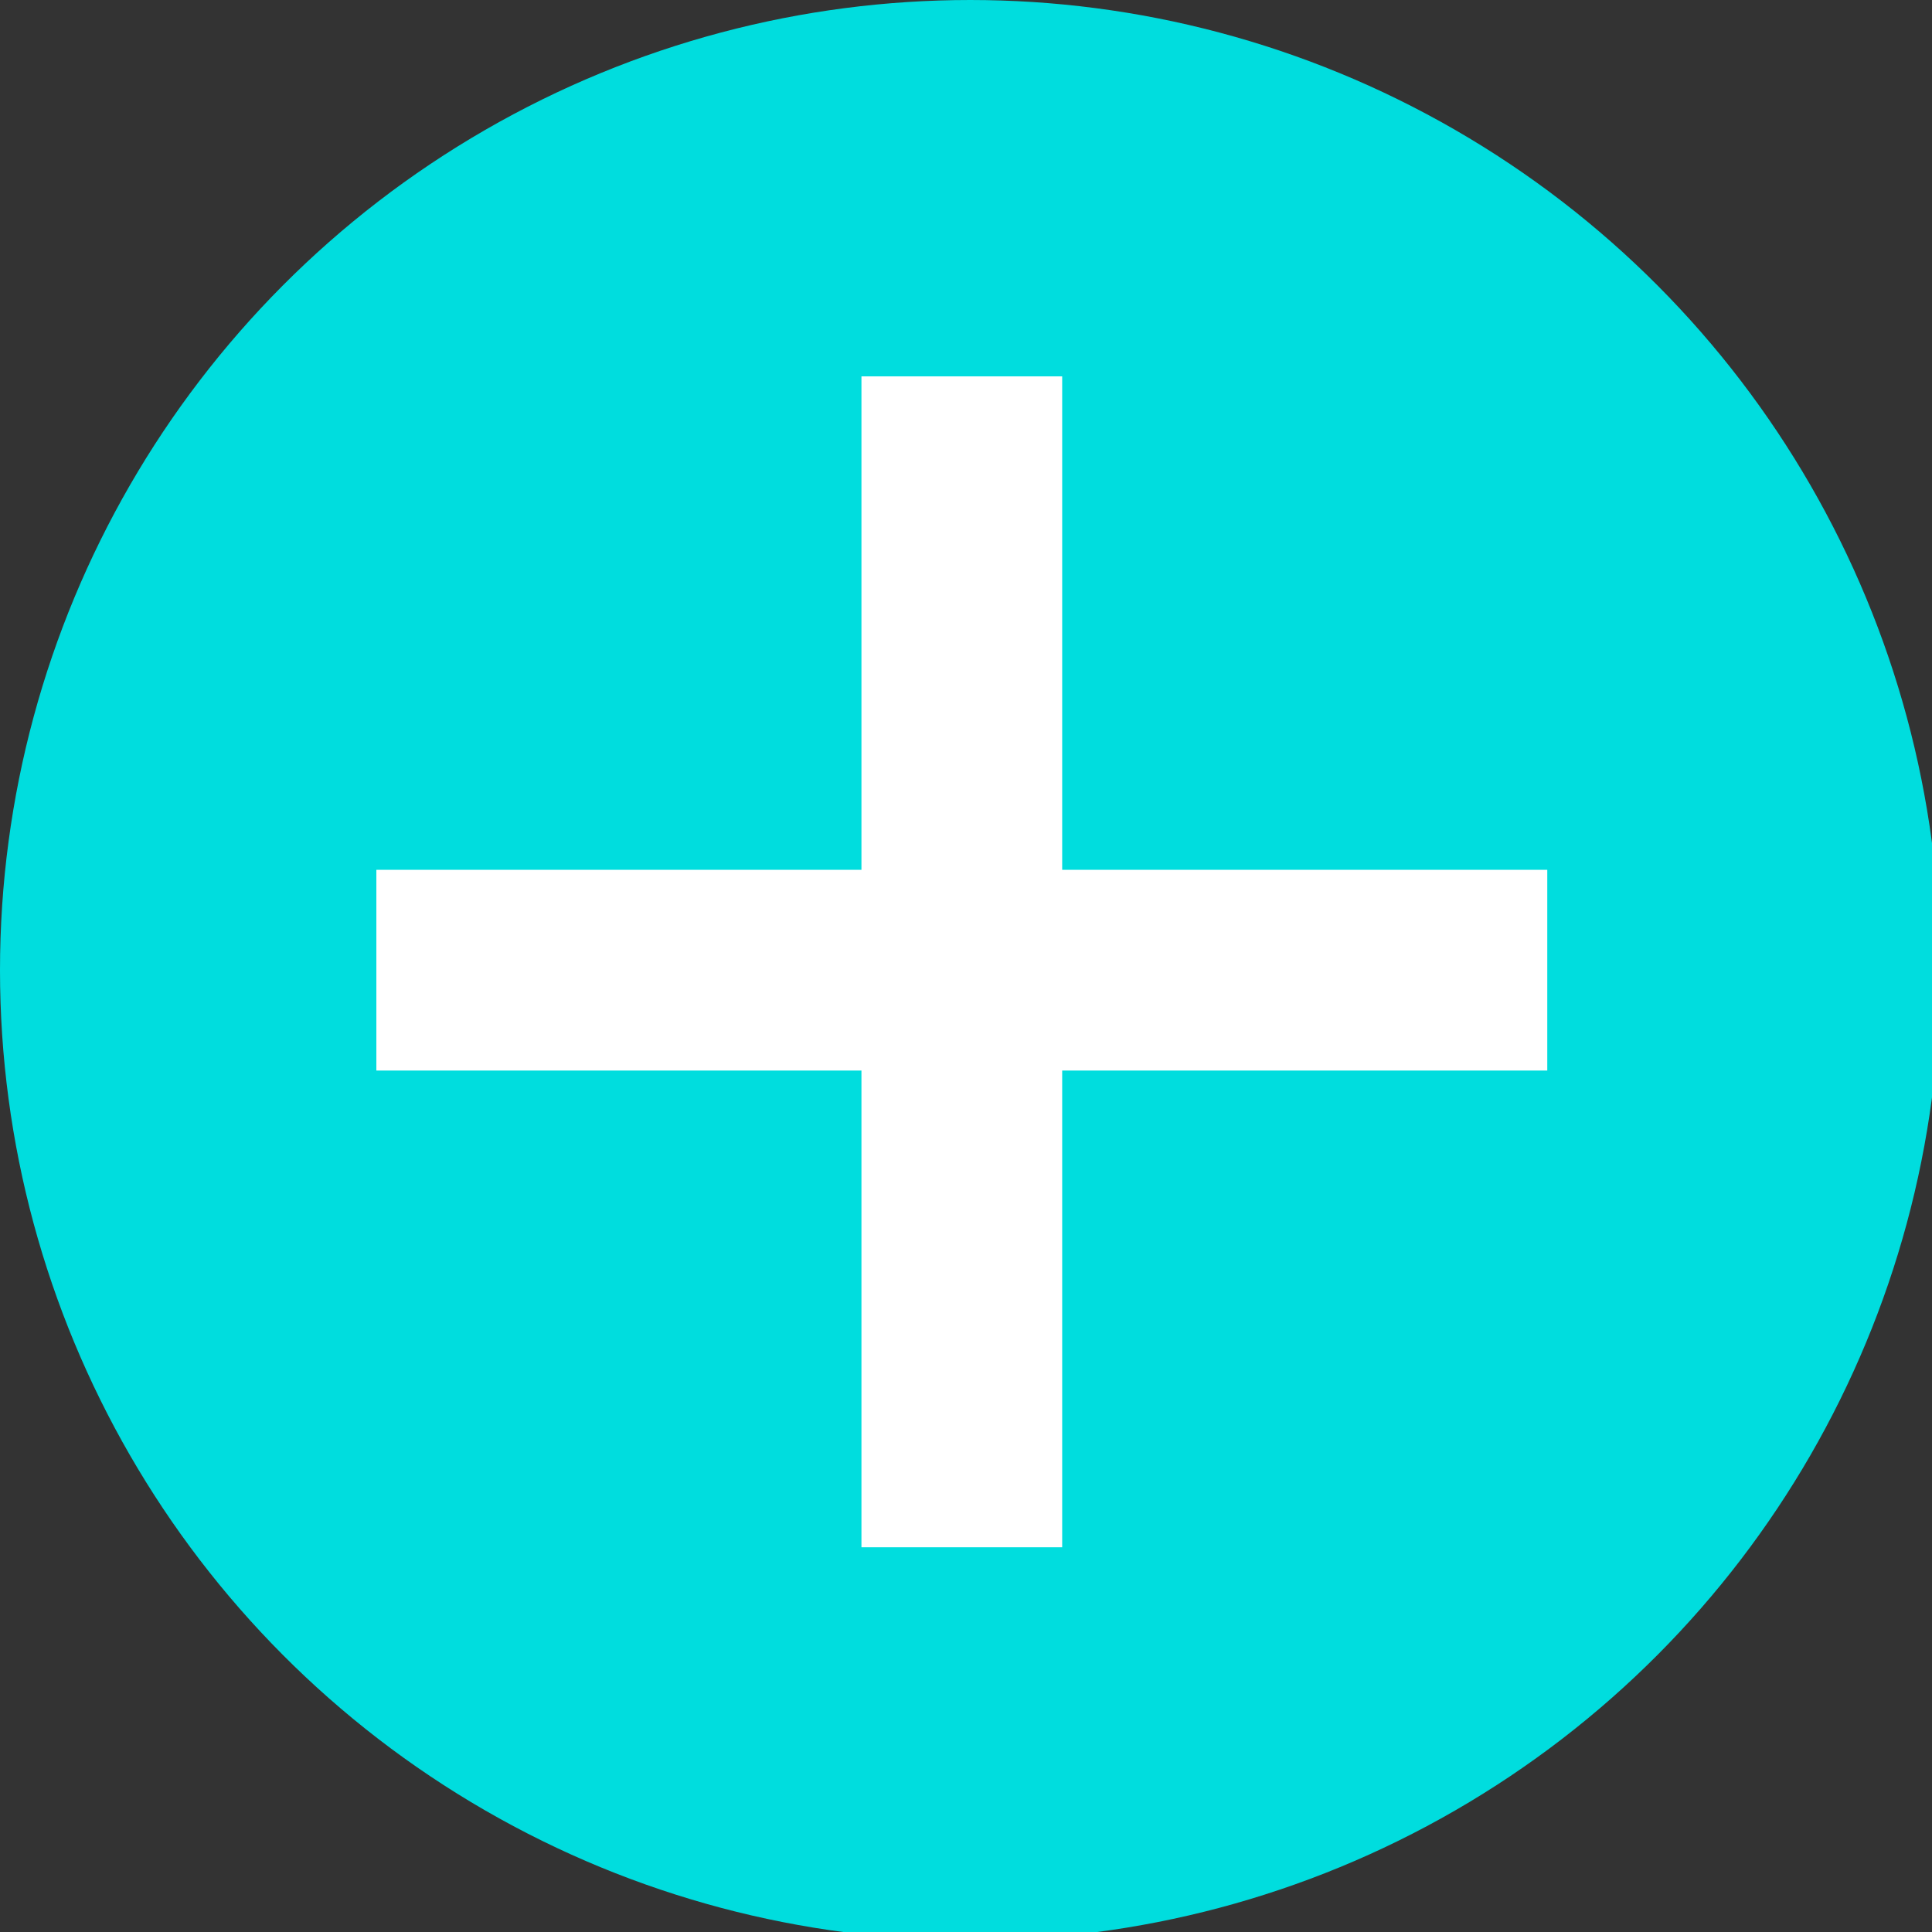 <?xml version="1.0" encoding="utf-8"?>
<!-- Generator: Adobe Illustrator 27.8.1, SVG Export Plug-In . SVG Version: 6.00 Build 0)  -->
<svg version="1.1" id="_レイヤー_2" xmlns="http://www.w3.org/2000/svg" xmlns:xlink="http://www.w3.org/1999/xlink" x="0px"
	 y="0px" viewBox="0 0 23.1 23.1" style="enable-background:new 0 0 23.1 23.1;" xml:space="preserve">
<rect x="0" y="0" width="23.1" height="23.1" fill="#333333" stroke="none"/>
<style type="text/css">
	.st0{fill:#00DDDE;}
	.st1{fill:#FFFFFF;}
</style>
<circle class="st0" cx="11.6" cy="11.6" r="11.6"/>
<rect x="10.3" y="4.5" class="st1" width="2.4" height="14"/>
<rect x="10.3" y="4.5" transform="matrix(4.475448e-11 -1 1 4.475448e-11 -5.153229e-10 23.1)" class="st1" width="2.4" height="14"/>
</svg>
